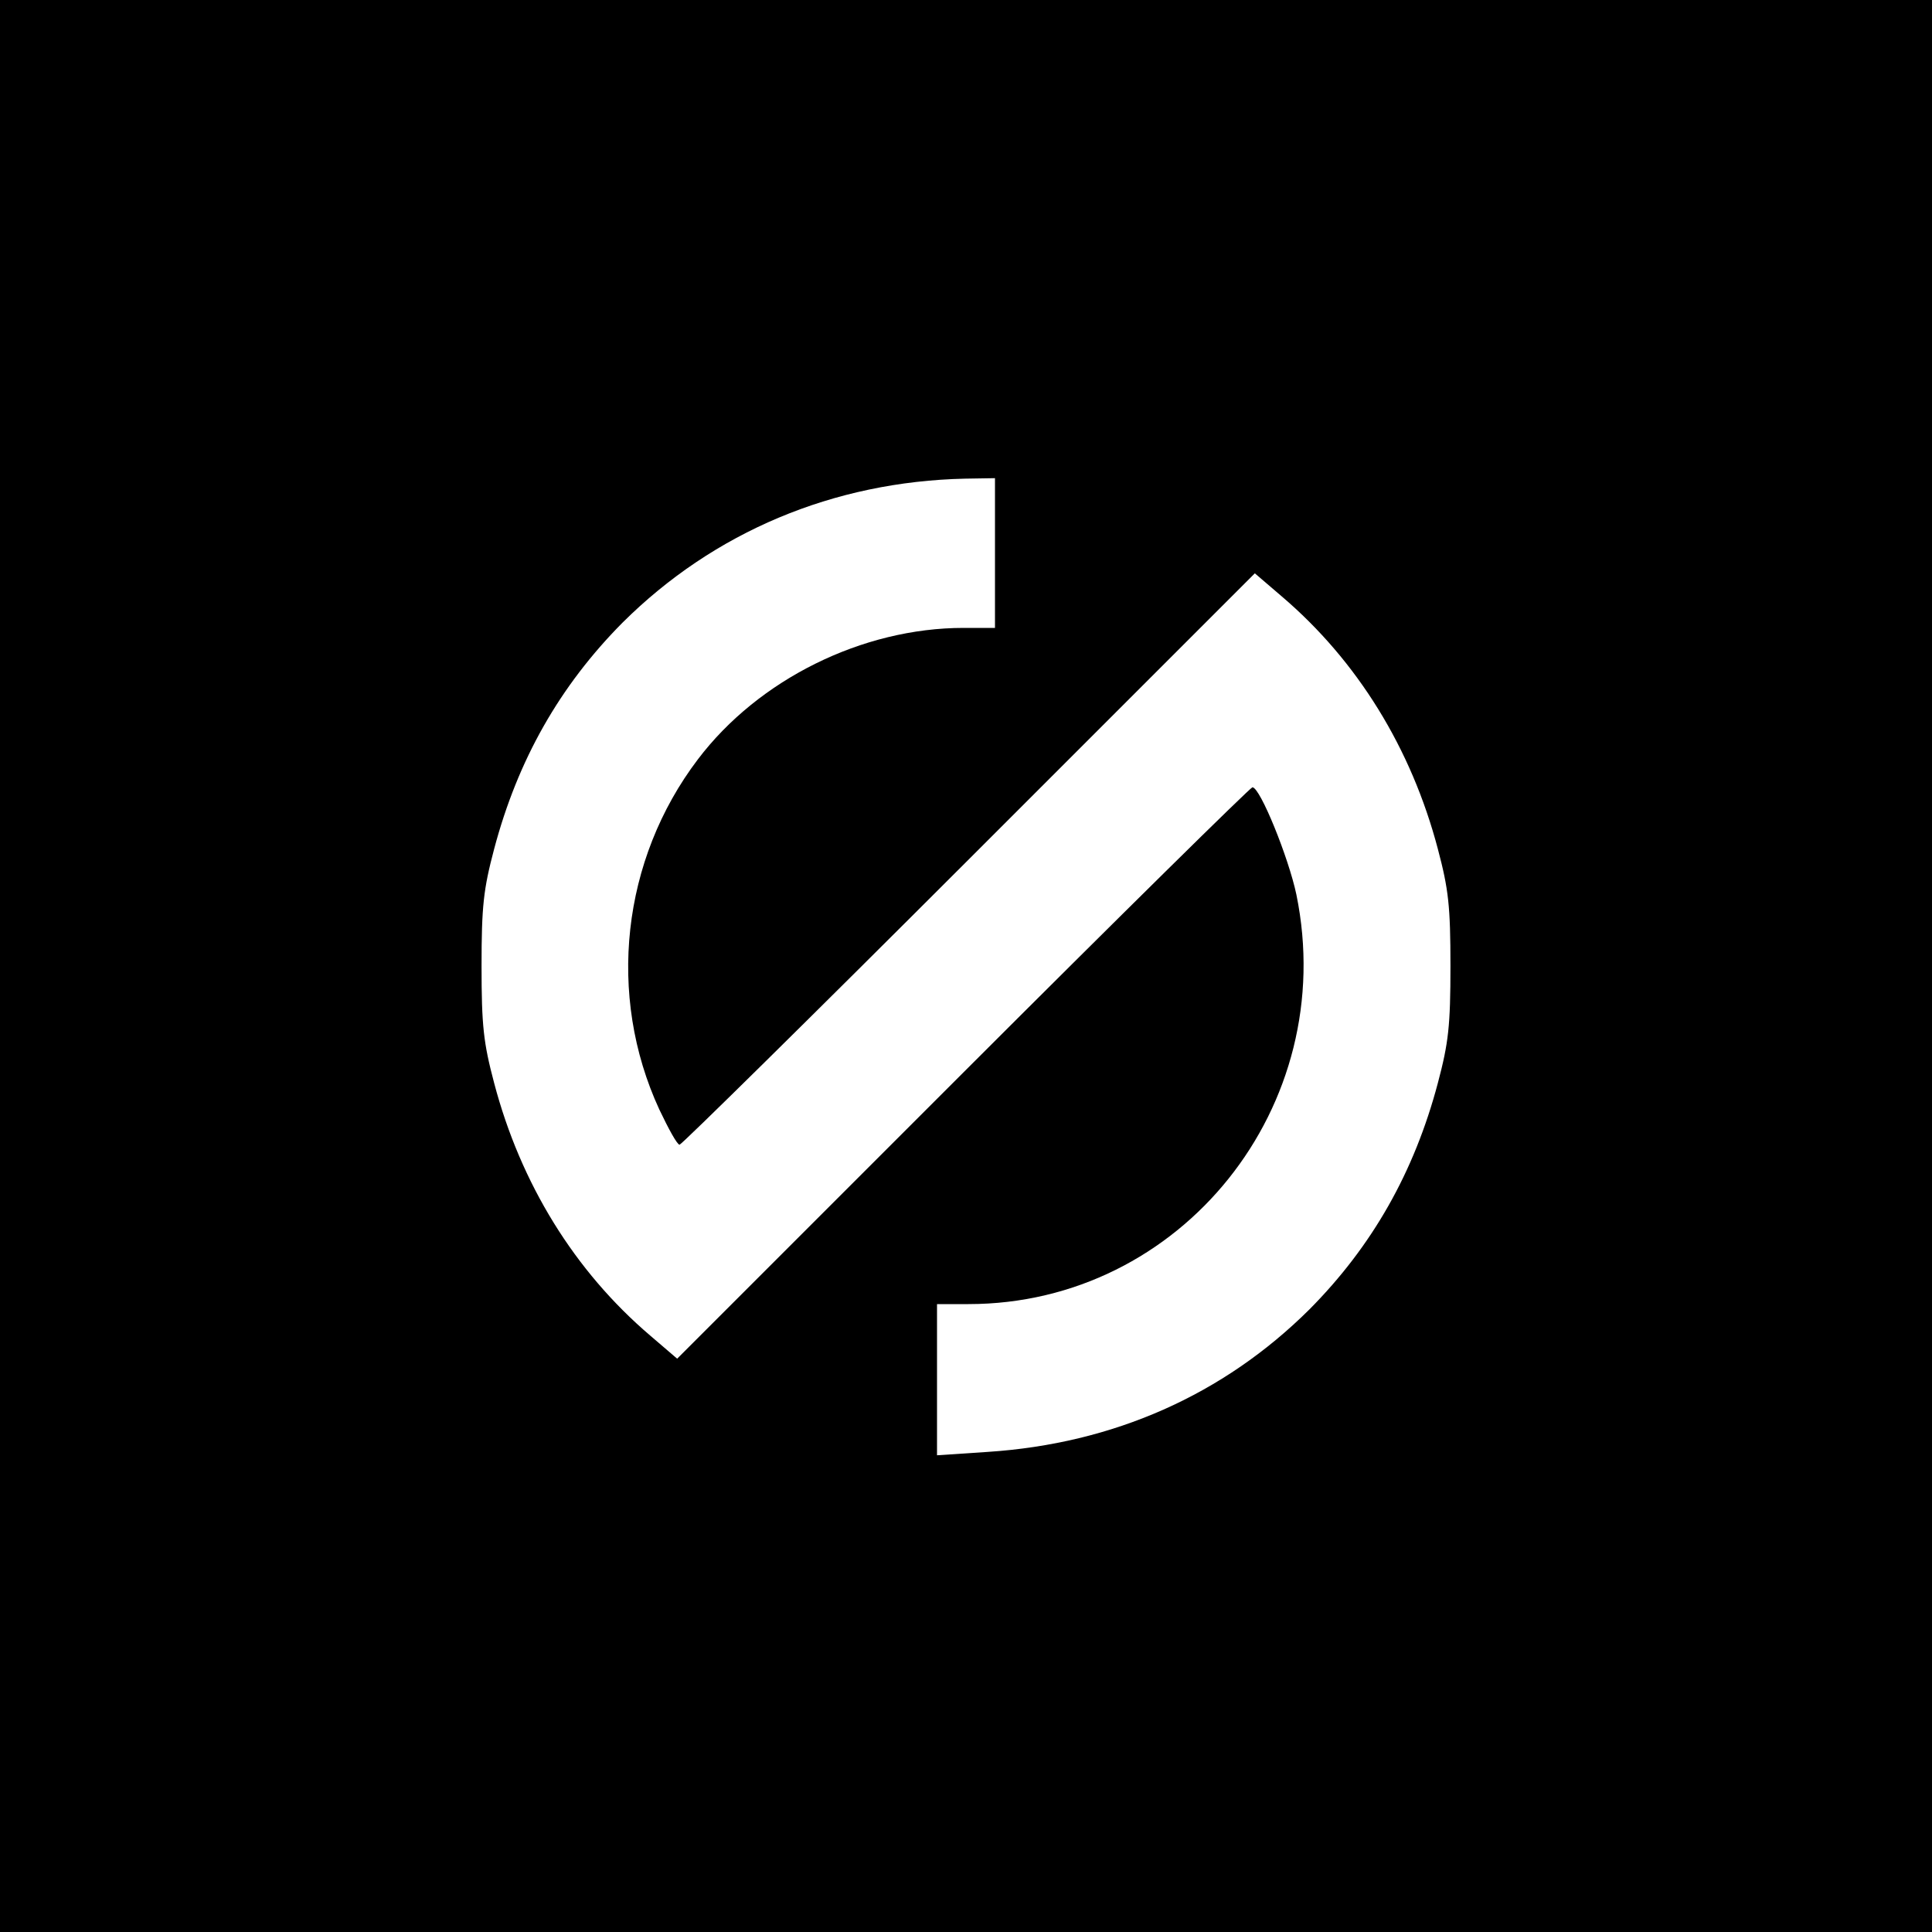 <?xml version="1.0" standalone="no"?>
<!DOCTYPE svg PUBLIC "-//W3C//DTD SVG 20010904//EN"
 "http://www.w3.org/TR/2001/REC-SVG-20010904/DTD/svg10.dtd">
<svg version="1.0" xmlns="http://www.w3.org/2000/svg"
 width="400pt" height="400pt" viewBox="0 0 400 400"
 preserveAspectRatio="xMidYMid meet">
<g transform="translate(0,400) scale(0.1,-0.1)"
fill="#000000" stroke="none">
<path d="M0 2000 l0 -2000 2000 0 2000 0 0 2000 0 2000 -2000 0 -2000 0 0
-2000z m2060 855 l0 -155 -65 0 c-210 0 -425 -107 -550 -272 -158 -208 -189
-489 -80 -725 19 -40 37 -73 42 -73 4 0 274 266 600 592 l591 591 56 -48 c156
-133 268 -314 323 -523 22 -83 26 -118 26 -242 0 -124 -4 -159 -26 -242 -49
-185 -136 -338 -266 -469 -178 -177 -406 -278 -666 -295 l-105 -7 0 157 0 156
65 0 c441 0 769 410 679 848 -16 76 -75 222 -91 222 -4 0 -274 -266 -600 -592
l-591 -591 -56 48 c-156 133 -268 314 -323 523 -22 83 -26 118 -26 242 0 124
4 159 26 242 49 185 136 338 266 469 189 188 437 292 709 298 l62 1 0 -155z"/>
</g>
</svg>
